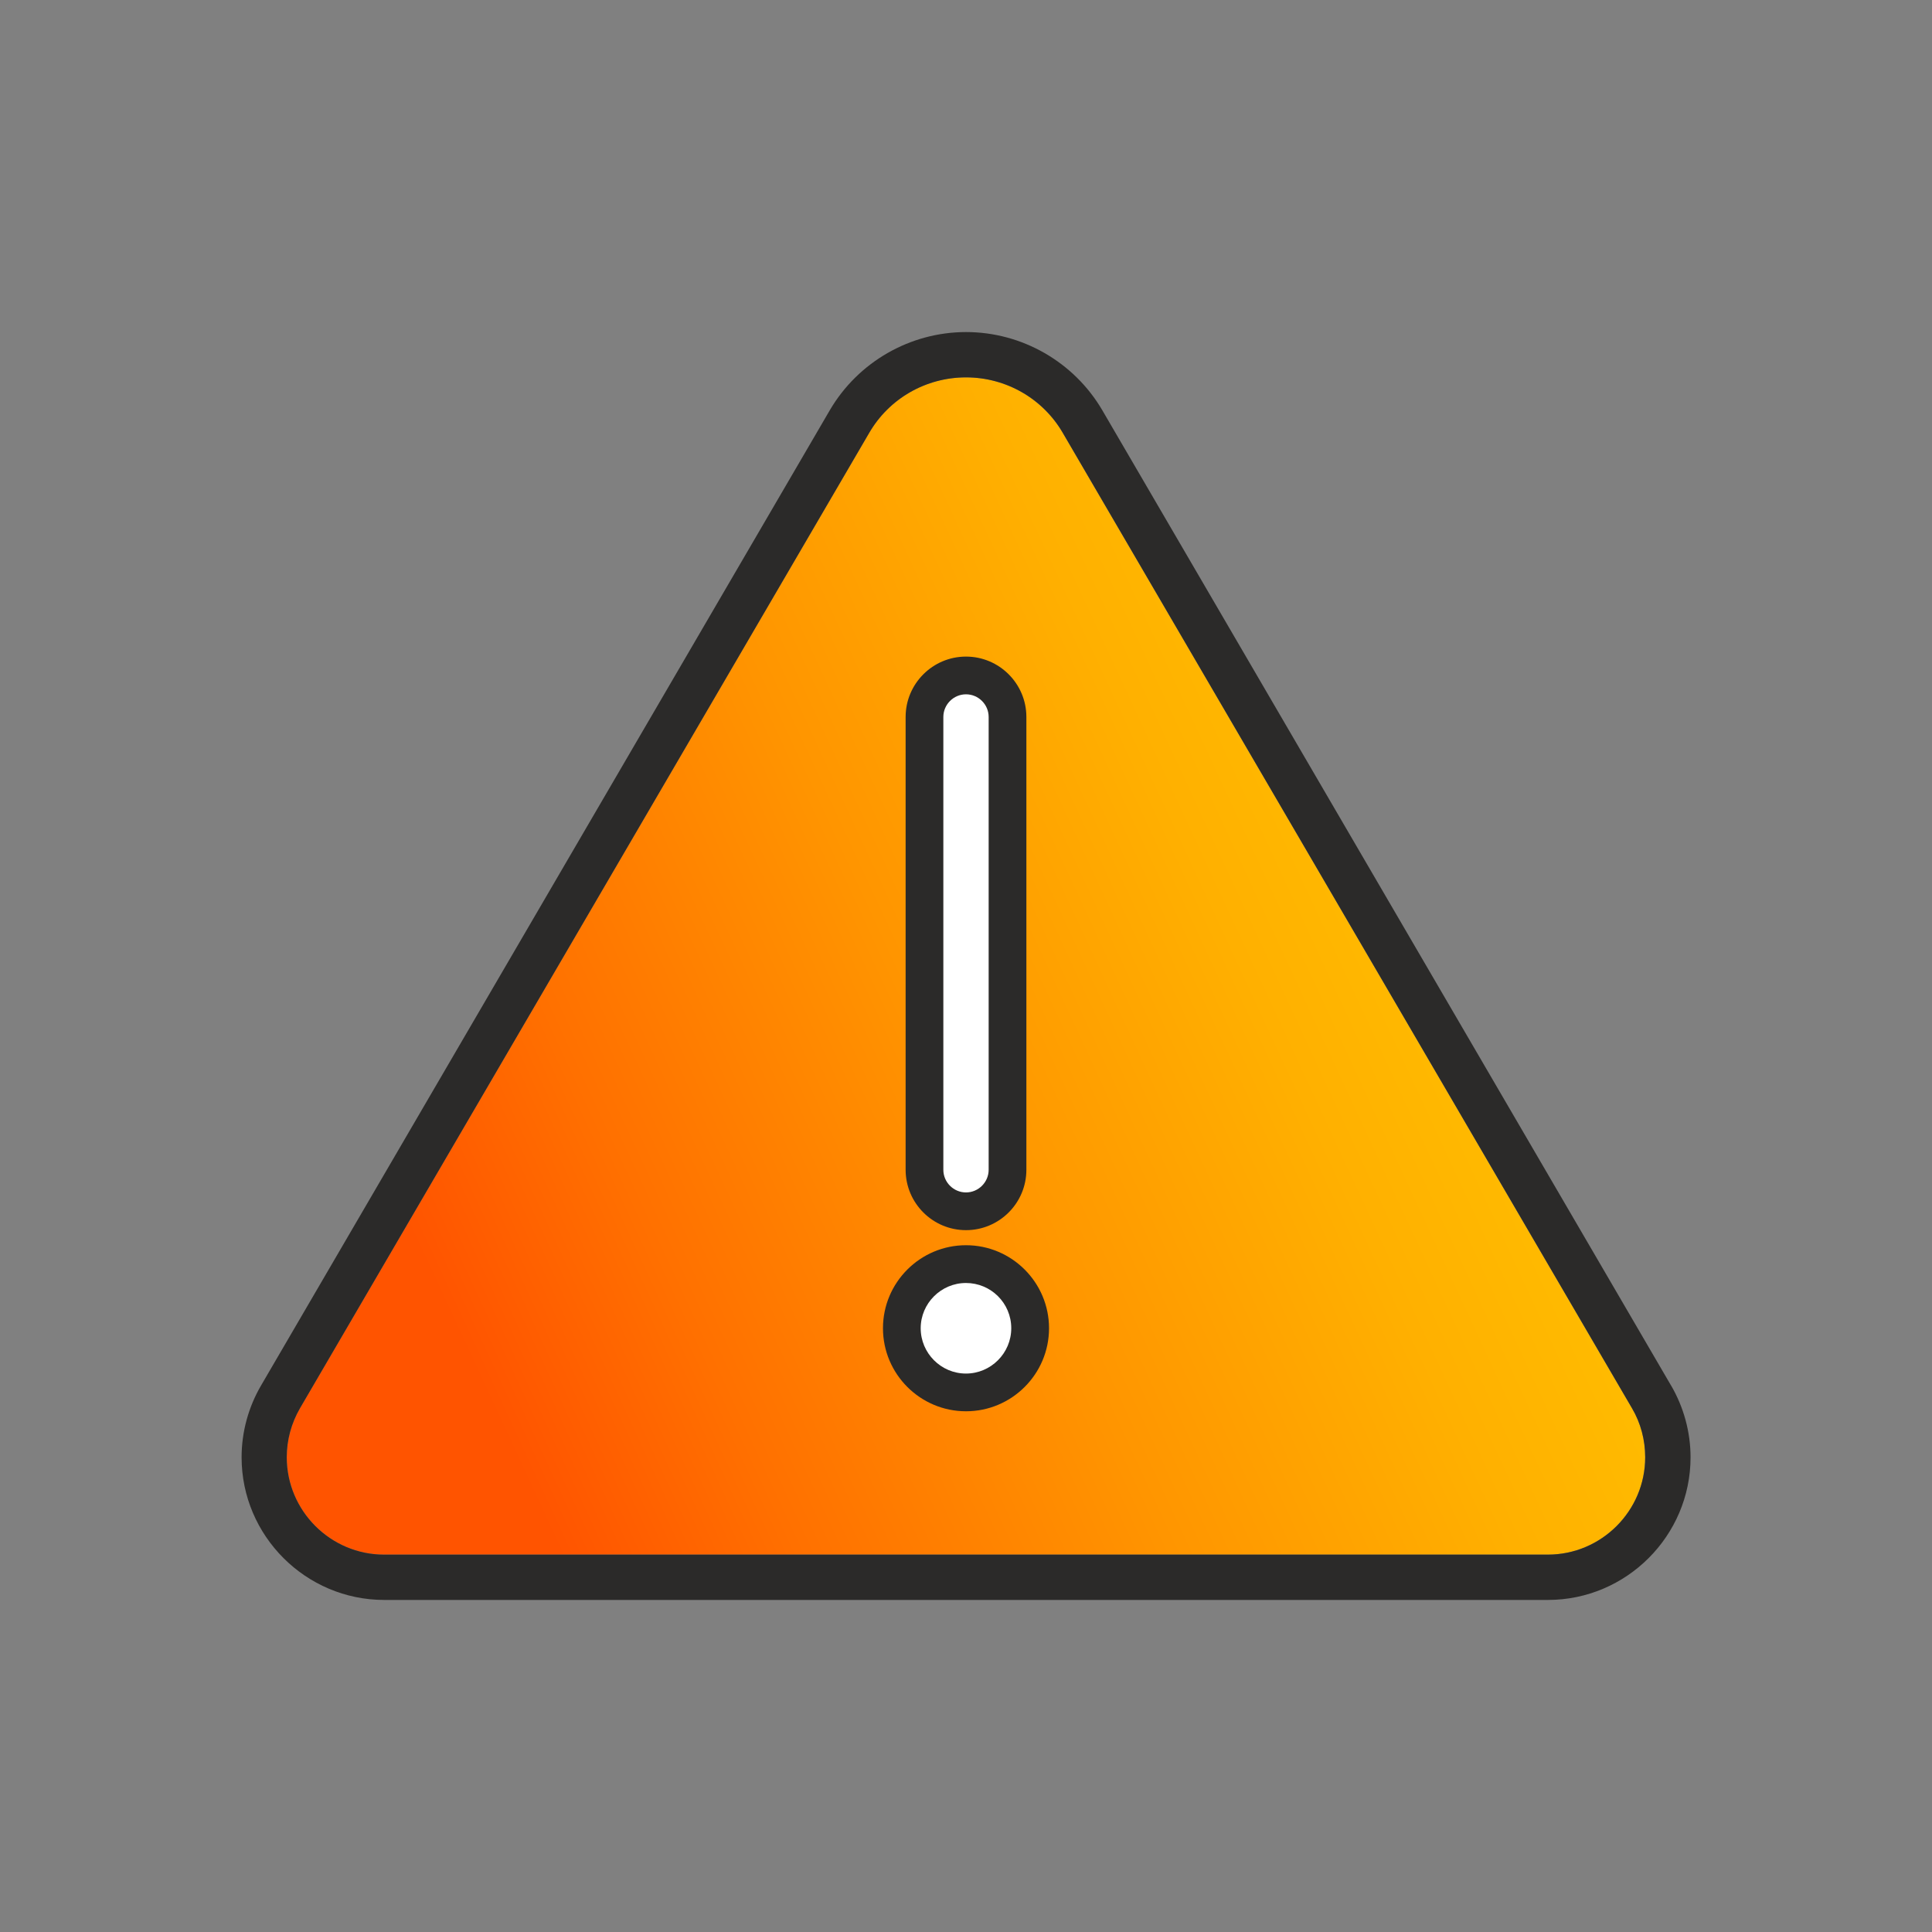 <?xml version="1.0" encoding="UTF-8"?> <svg xmlns="http://www.w3.org/2000/svg" xmlns:xlink="http://www.w3.org/1999/xlink" id="Layer_4" viewBox="0 0 400 400"><rect x="0" y="0" width="400" height="400" fill="#808080" stroke="none"/><defs><style> .cls-1 { fill: url(#linear-gradient); } .cls-2 { fill: #fff; } .cls-3 { fill: #2b2a29; } </style><linearGradient id="linear-gradient" x1="94.85" y1="276.51" x2="350.01" y2="158.21" gradientUnits="userSpaceOnUse"><stop offset="0" stop-color="#ff5400"></stop><stop offset="0" stop-color="#ff5400"></stop><stop offset=".16" stop-color="#ff7000"></stop><stop offset=".41" stop-color="#ff9500"></stop><stop offset=".64" stop-color="#ffb000"></stop><stop offset=".84" stop-color="#ffc100"></stop><stop offset="1" stop-color="#ffc700"></stop><stop offset="1" stop-color="#ffc700"></stop></linearGradient></defs><path class="cls-1" d="M340.62,301.72c0,11.09-9.06,20.15-20.16,20.15H79.53c-11.09,0-20.16-9.06-20.16-20.15,0-3.59.94-7.03,2.73-10.16l117.81-201.87c4.14-7.19,11.8-11.56,20.08-11.56s15.94,4.38,20.08,11.56l117.81,201.87c1.8,3.05,2.74,6.57,2.74,10.16Z"></path><path class="cls-3" d="M345.94,286.8l-117.73-201.88c-5.86-10-16.64-16.17-28.2-16.17s-22.34,6.17-28.2,16.17l-117.73,201.88c-2.66,4.53-4.06,9.69-4.06,14.92,0,16.25,13.28,29.53,29.53,29.53h240.93c16.25,0,29.53-13.28,29.53-29.53,0-5.23-1.41-10.39-4.06-14.92ZM320.47,321.87H79.53c-11.09,0-20.16-9.06-20.16-20.16,0-3.59.94-7.03,2.74-10.15l117.81-201.87c4.14-7.19,11.8-11.56,20.08-11.56s15.94,4.38,20.08,11.56l117.81,201.87c1.8,3.05,2.73,6.56,2.73,10.15,0,11.1-9.06,20.16-20.16,20.16Z"></path><g><path class="cls-2" d="M209.37,275c0,5.16-4.22,9.38-9.38,9.38s-9.37-4.22-9.37-9.38,4.22-9.37,9.37-9.37,9.38,4.14,9.38,9.37Z"></path><path class="cls-3" d="M200,292.19c-9.48,0-17.19-7.71-17.19-17.19s7.71-17.19,17.19-17.19,17.19,7.71,17.19,17.19-7.71,17.19-17.19,17.19ZM200,273.43c-.88,0-1.56.69-1.56,1.56,0,1.69,3.13,1.69,3.13,0,0-.88-.69-1.56-1.56-1.56Z"></path></g><g><path class="cls-2" d="M204.69,148.44v93.75c0,2.57-2.11,4.69-4.69,4.69s-4.69-2.11-4.69-4.69v-93.75c0-2.58,2.11-4.69,4.69-4.69s4.69,2.11,4.69,4.69Z"></path><path class="cls-3" d="M200,254.69c-6.9,0-12.5-5.61-12.5-12.5v-93.75c0-6.89,5.61-12.5,12.5-12.5s12.5,5.61,12.5,12.5v93.75c0,6.9-5.61,12.5-12.5,12.5Z"></path></g><path class="cls-2" d="M209.37,275c0,5.16-4.22,9.38-9.38,9.38s-9.37-4.22-9.37-9.38,4.22-9.37,9.37-9.37,9.38,4.14,9.38,9.37Z"></path><path class="cls-2" d="M204.69,148.44v93.75c0,2.57-2.11,4.69-4.69,4.69s-4.69-2.11-4.69-4.69v-93.75c0-2.58,2.11-4.69,4.69-4.69s4.69,2.11,4.69,4.69Z"></path></svg> 